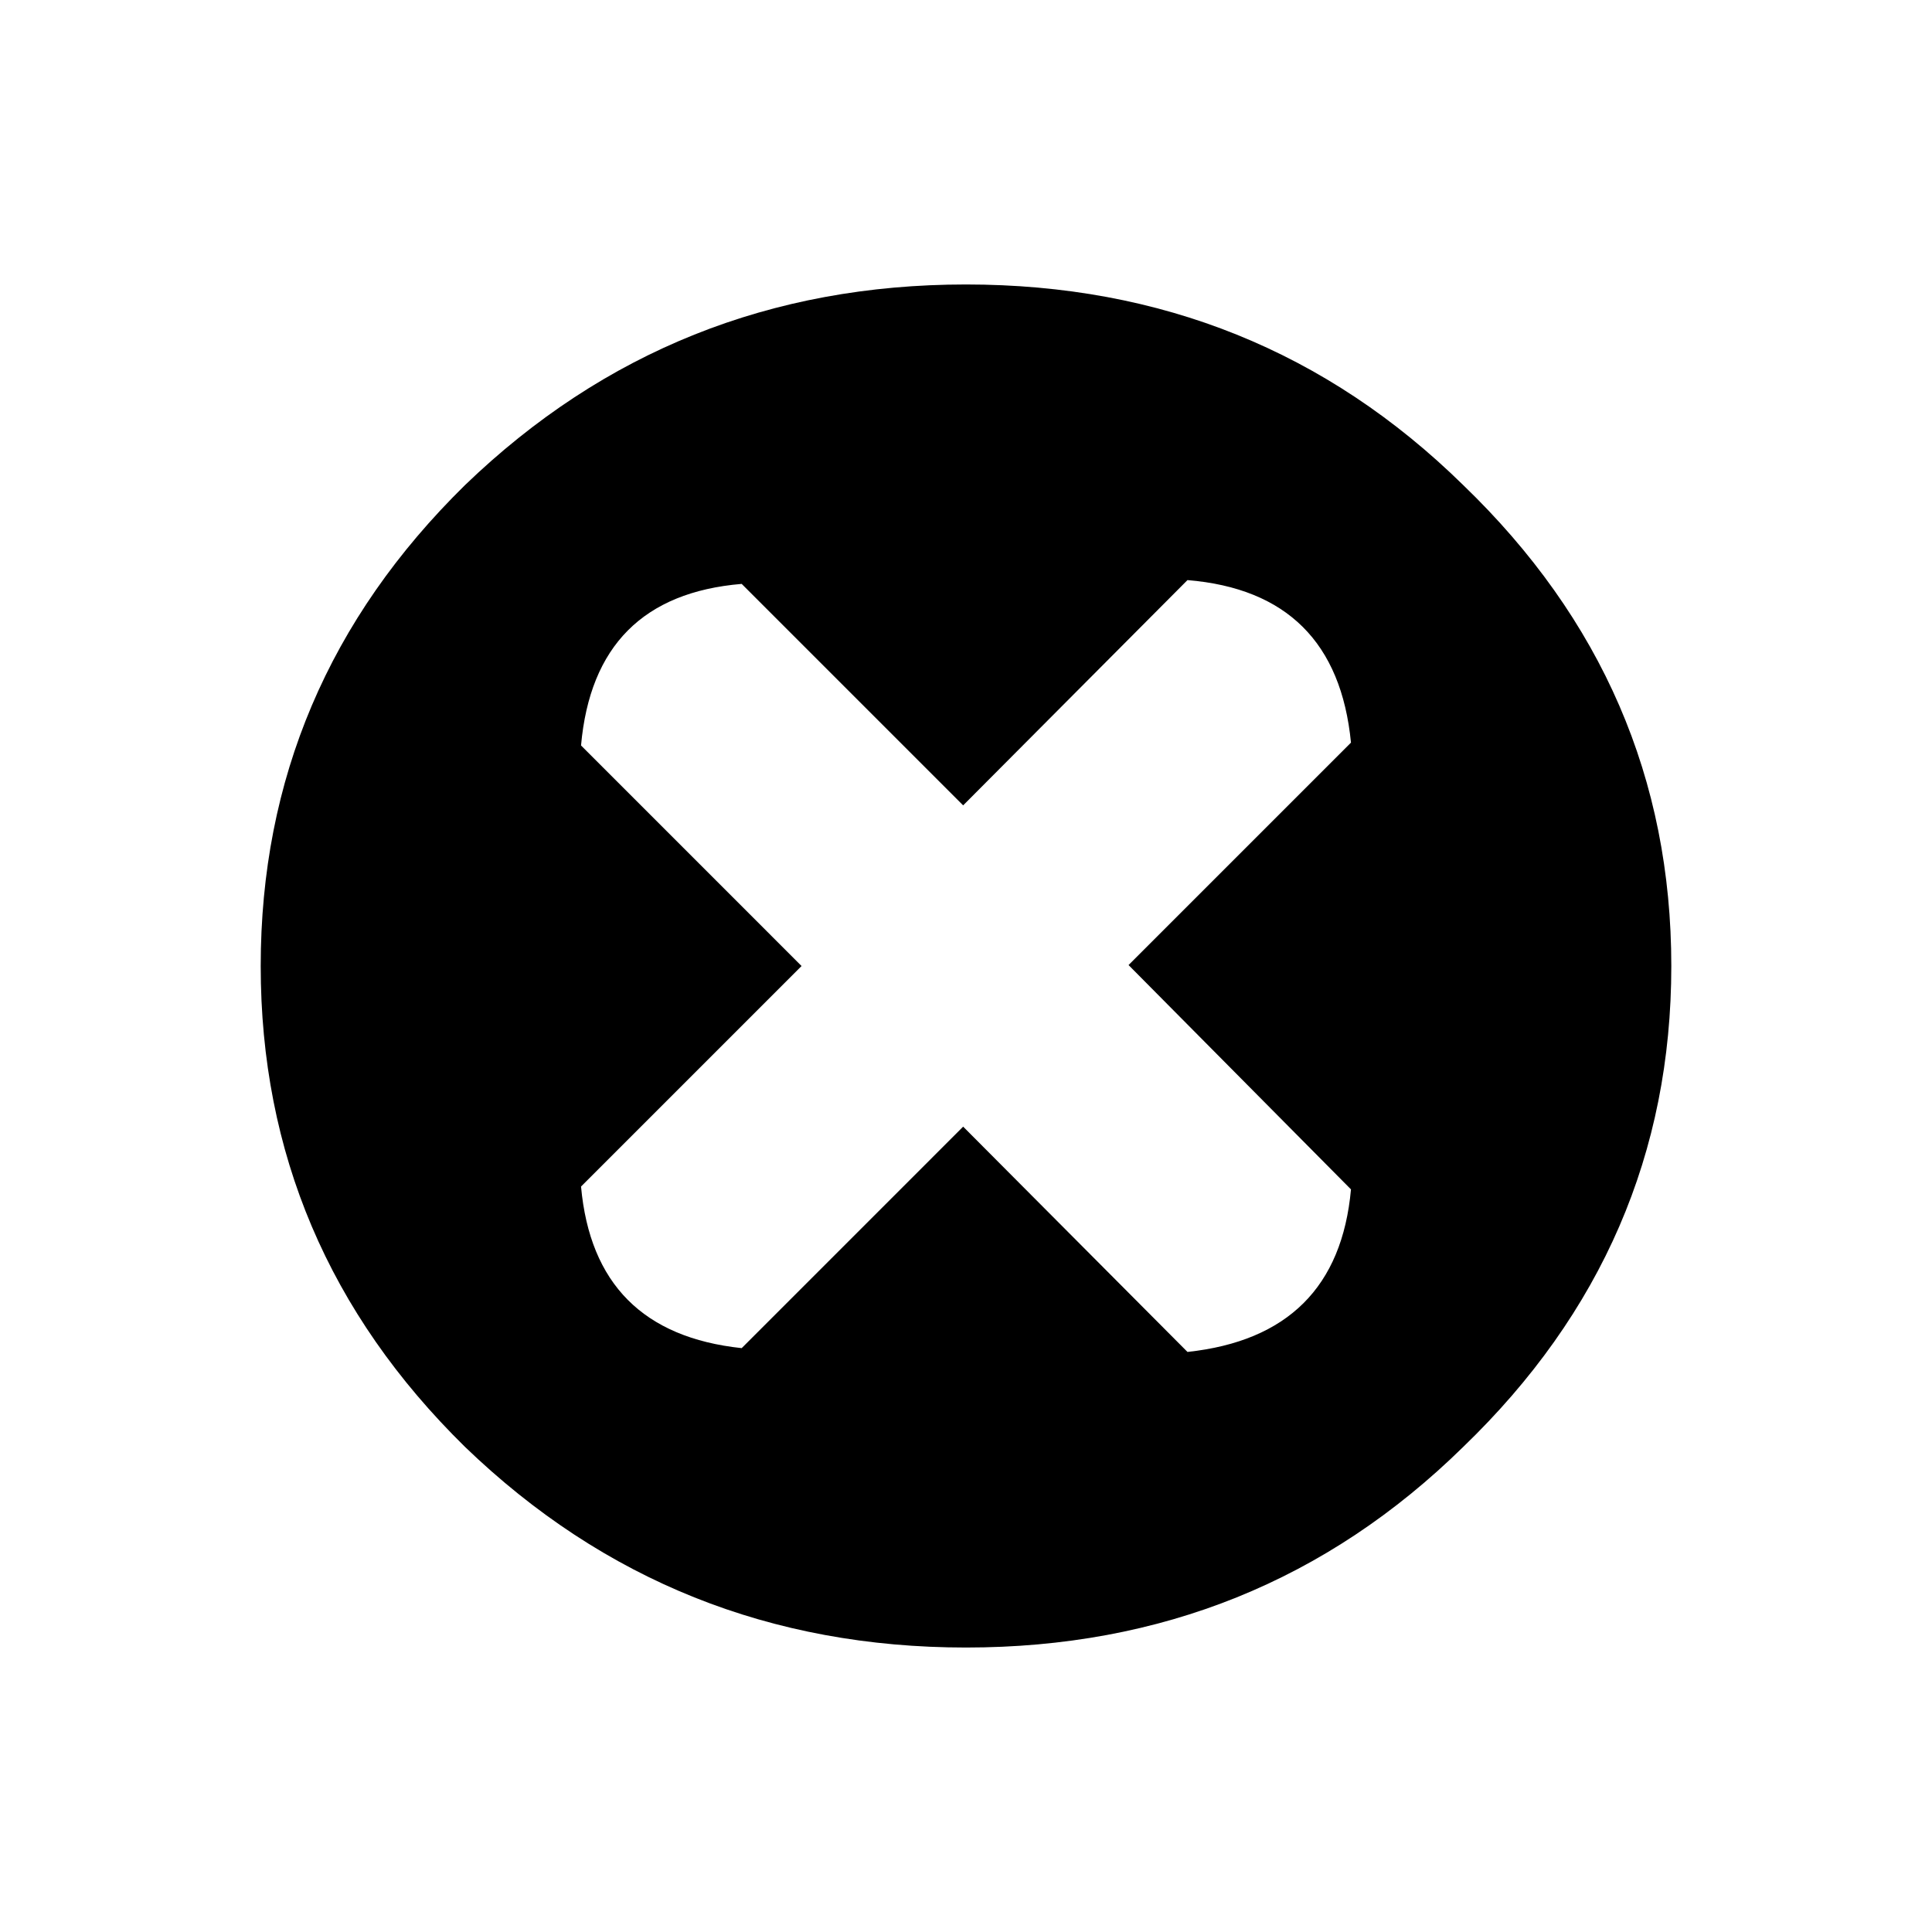 <?xml version="1.0" encoding="UTF-8"?>
<!-- Uploaded to: SVG Repo, www.svgrepo.com, Generator: SVG Repo Mixer Tools -->
<svg fill="#000000" width="800px" height="800px" version="1.1" viewBox="144 144 512 512" xmlns="http://www.w3.org/2000/svg">
 <path d="m531.75 272.54c-36.109-35.434-80.023-53.152-131.75-53.152-51.727 0-95.977 17.719-132.75 53.152-36.109 35.434-54.16 77.922-54.16 127.46 0 49.539 18.051 92.027 54.16 127.46 36.777 35.438 81.027 53.152 132.75 53.152 51.723 0 95.637-17.715 131.75-53.152 36.777-35.434 55.164-77.922 55.164-127.46 0-49.543-18.387-92.031-55.164-127.46m-73.055 25.191c26.285 2.176 40.727 16.535 43.328 43.074l-58.945 58.945 58.945 59.449c-2.352 25.863-16.793 40.223-43.328 43.078l-59.449-59.703-58.691 58.695c-26.047-2.773-40.238-17.051-42.574-42.824l58.441-58.441-58.441-58.445c2.352-26.363 16.543-40.641 42.574-42.82l58.691 58.691z"/>
</svg>